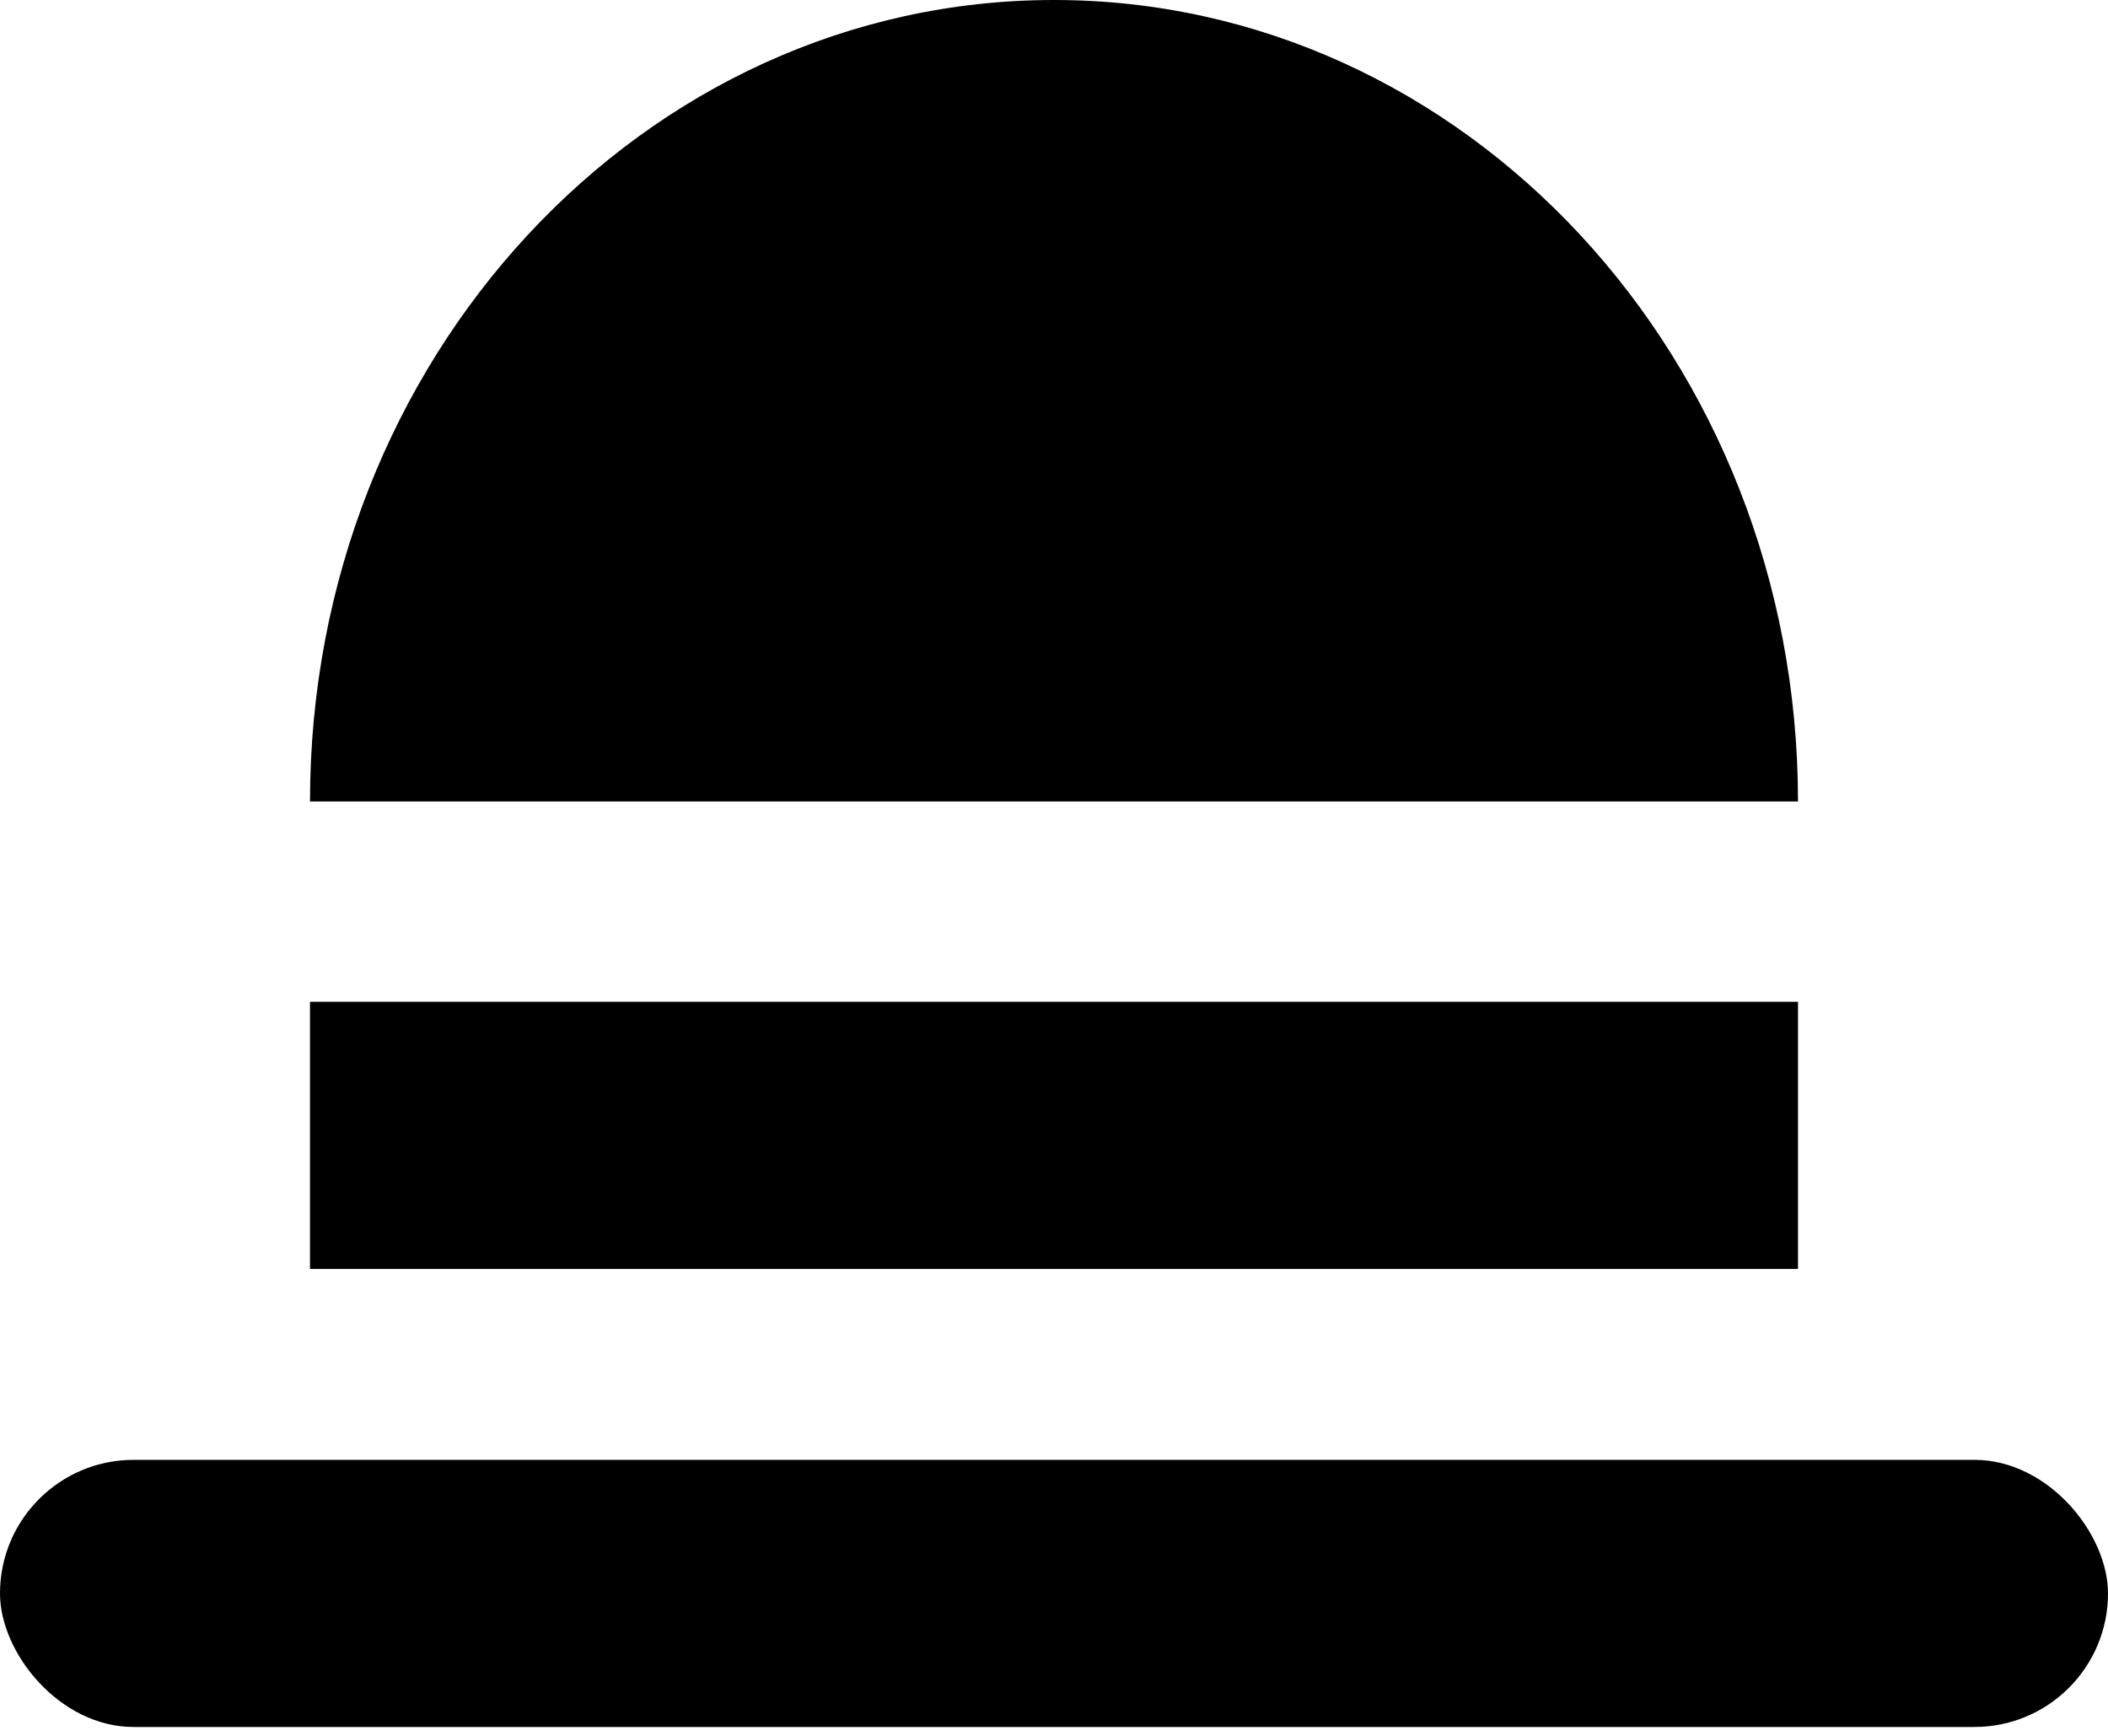 <?xml version="1.0" encoding="UTF-8"?>
<svg width="34px" height="28px" viewBox="0 0 34 28" version="1.1" xmlns="http://www.w3.org/2000/svg" xmlns:xlink="http://www.w3.org/1999/xlink">
    <title>hamburger</title>
    <g id="Page-1" stroke="none" stroke-width="1" fill="none" fill-rule="evenodd">
        <g id="Canvas" transform="translate(-918, -413)" fill="#000000">
            <g id="hamburger" transform="translate(918, 413)">
                <rect id="Rectangle" x="0" y="23.548" width="34" height="4.309" rx="2.155"></rect>
                <rect id="Rectangle-Copy-2" x="5" y="16.16" width="24" height="4.309"></rect>
                <path d="M29,12.928 C29,5.788 23.627,0 17,0 C10.373,0 5,5.788 5,12.928" id="Oval"></path>
            </g>
        </g>
    </g>
</svg>